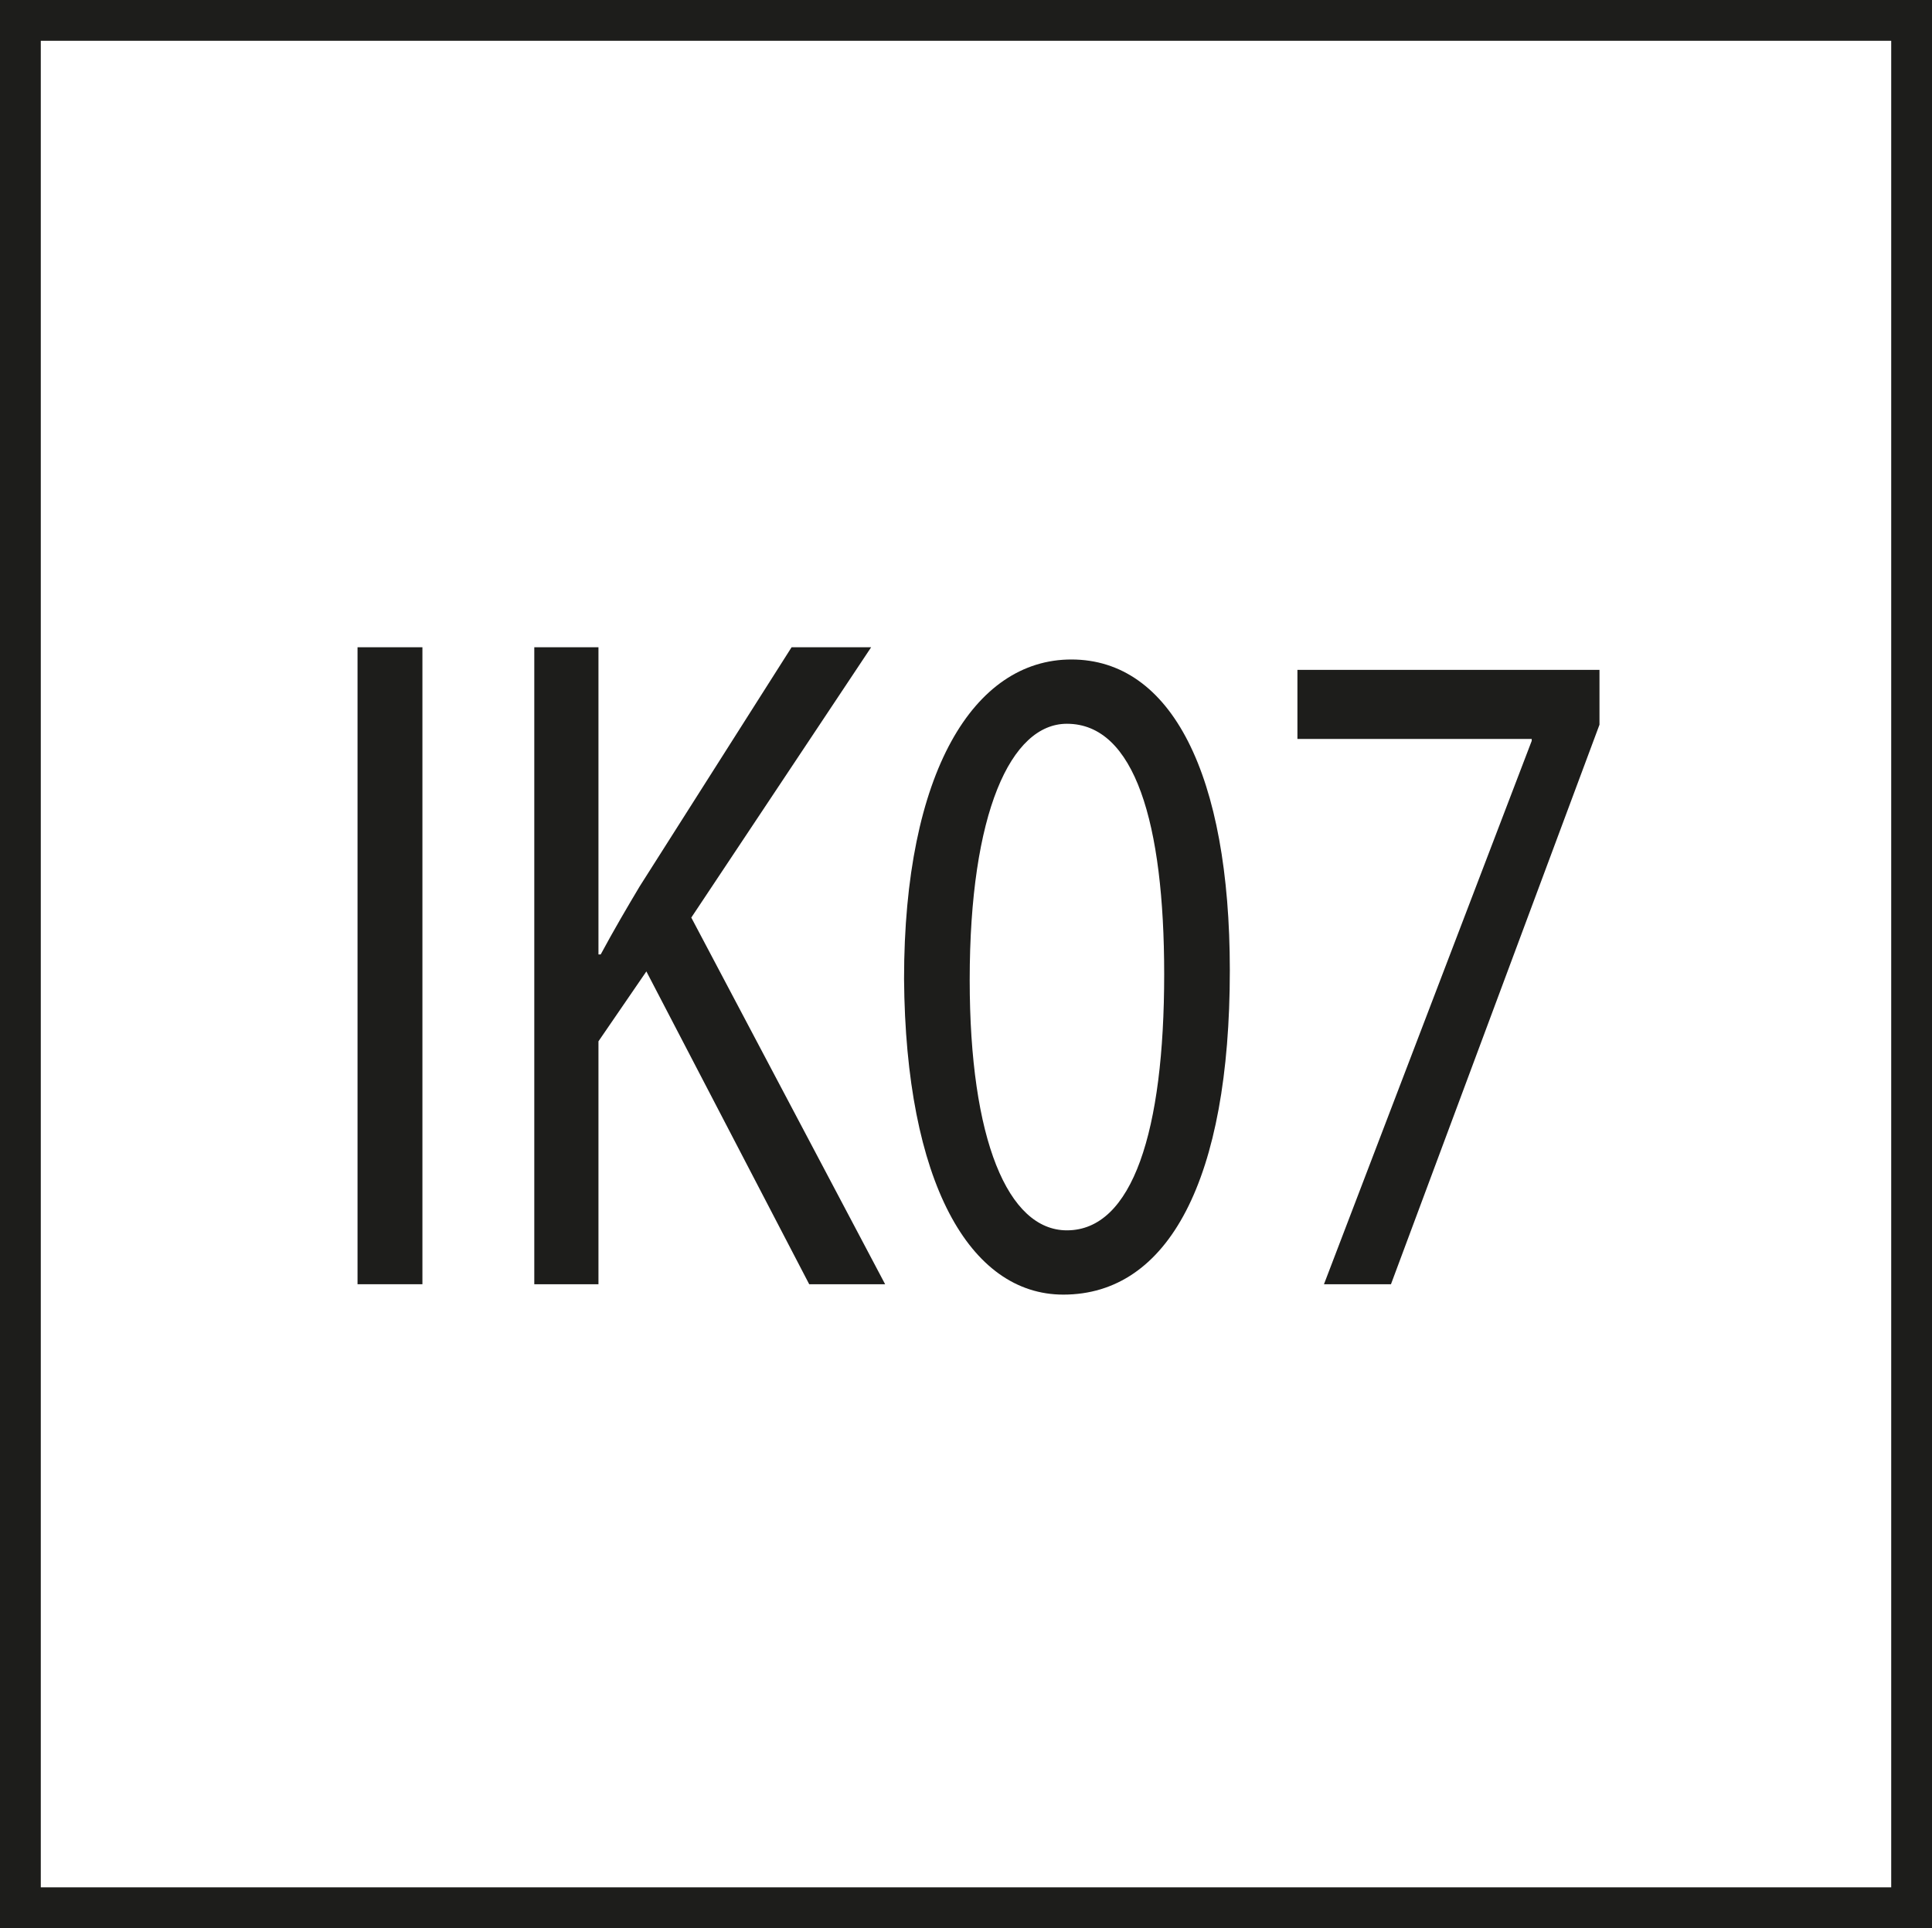 <?xml version="1.0" encoding="UTF-8"?>
<svg xmlns="http://www.w3.org/2000/svg" version="1.1" viewBox="0 0 35.524 35.455">
  <!-- Generator: Adobe Illustrator 29.5.1, SVG Export Plug-In . SVG Version: 2.1.0 Build 141)  -->
  <g id="Pikto">
    <g>
      <path d="M7.767,11.902v11.713h-1.193v-11.713h1.193Z" fill="#1d1d1b"/>
      <path d="M9.824,11.902h1.18v5.649h.041c.244-.453.488-.869.717-1.252l2.793-4.397h1.463l-3.307,4.971,3.564,6.742h-1.396l-2.994-5.752-.881,1.285v4.467h-1.18v-11.713Z" fill="#1d1d1b"/>
      <path d="M22.613,17.845c0,3.841-1.125,5.961-3.062,5.961-1.721,0-2.9-2.068-2.928-5.805,0-3.807,1.287-5.874,3.076-5.874,1.842,0,2.914,2.12,2.914,5.718ZM17.83,18.019c0,2.938.703,4.605,1.787,4.605,1.207,0,1.789-1.824,1.789-4.71,0-2.78-.541-4.605-1.789-4.605-1.029,0-1.787,1.634-1.787,4.71Z" fill="#1d1d1b"/>
      <path d="M29.41,12.318v1.008l-3.834,10.289h-1.232l3.82-9.992v-.035h-4.308v-1.27h5.555Z" fill="#1d1d1b"/>
    </g>
  </g>
  <g id="Rahmen">
    <path d="M34.774.75v33.955H.75V.75h34.024M35.524,0H0v35.455h35.524V0h0Z" fill="#1d1d1b"/>
  </g>
</svg>